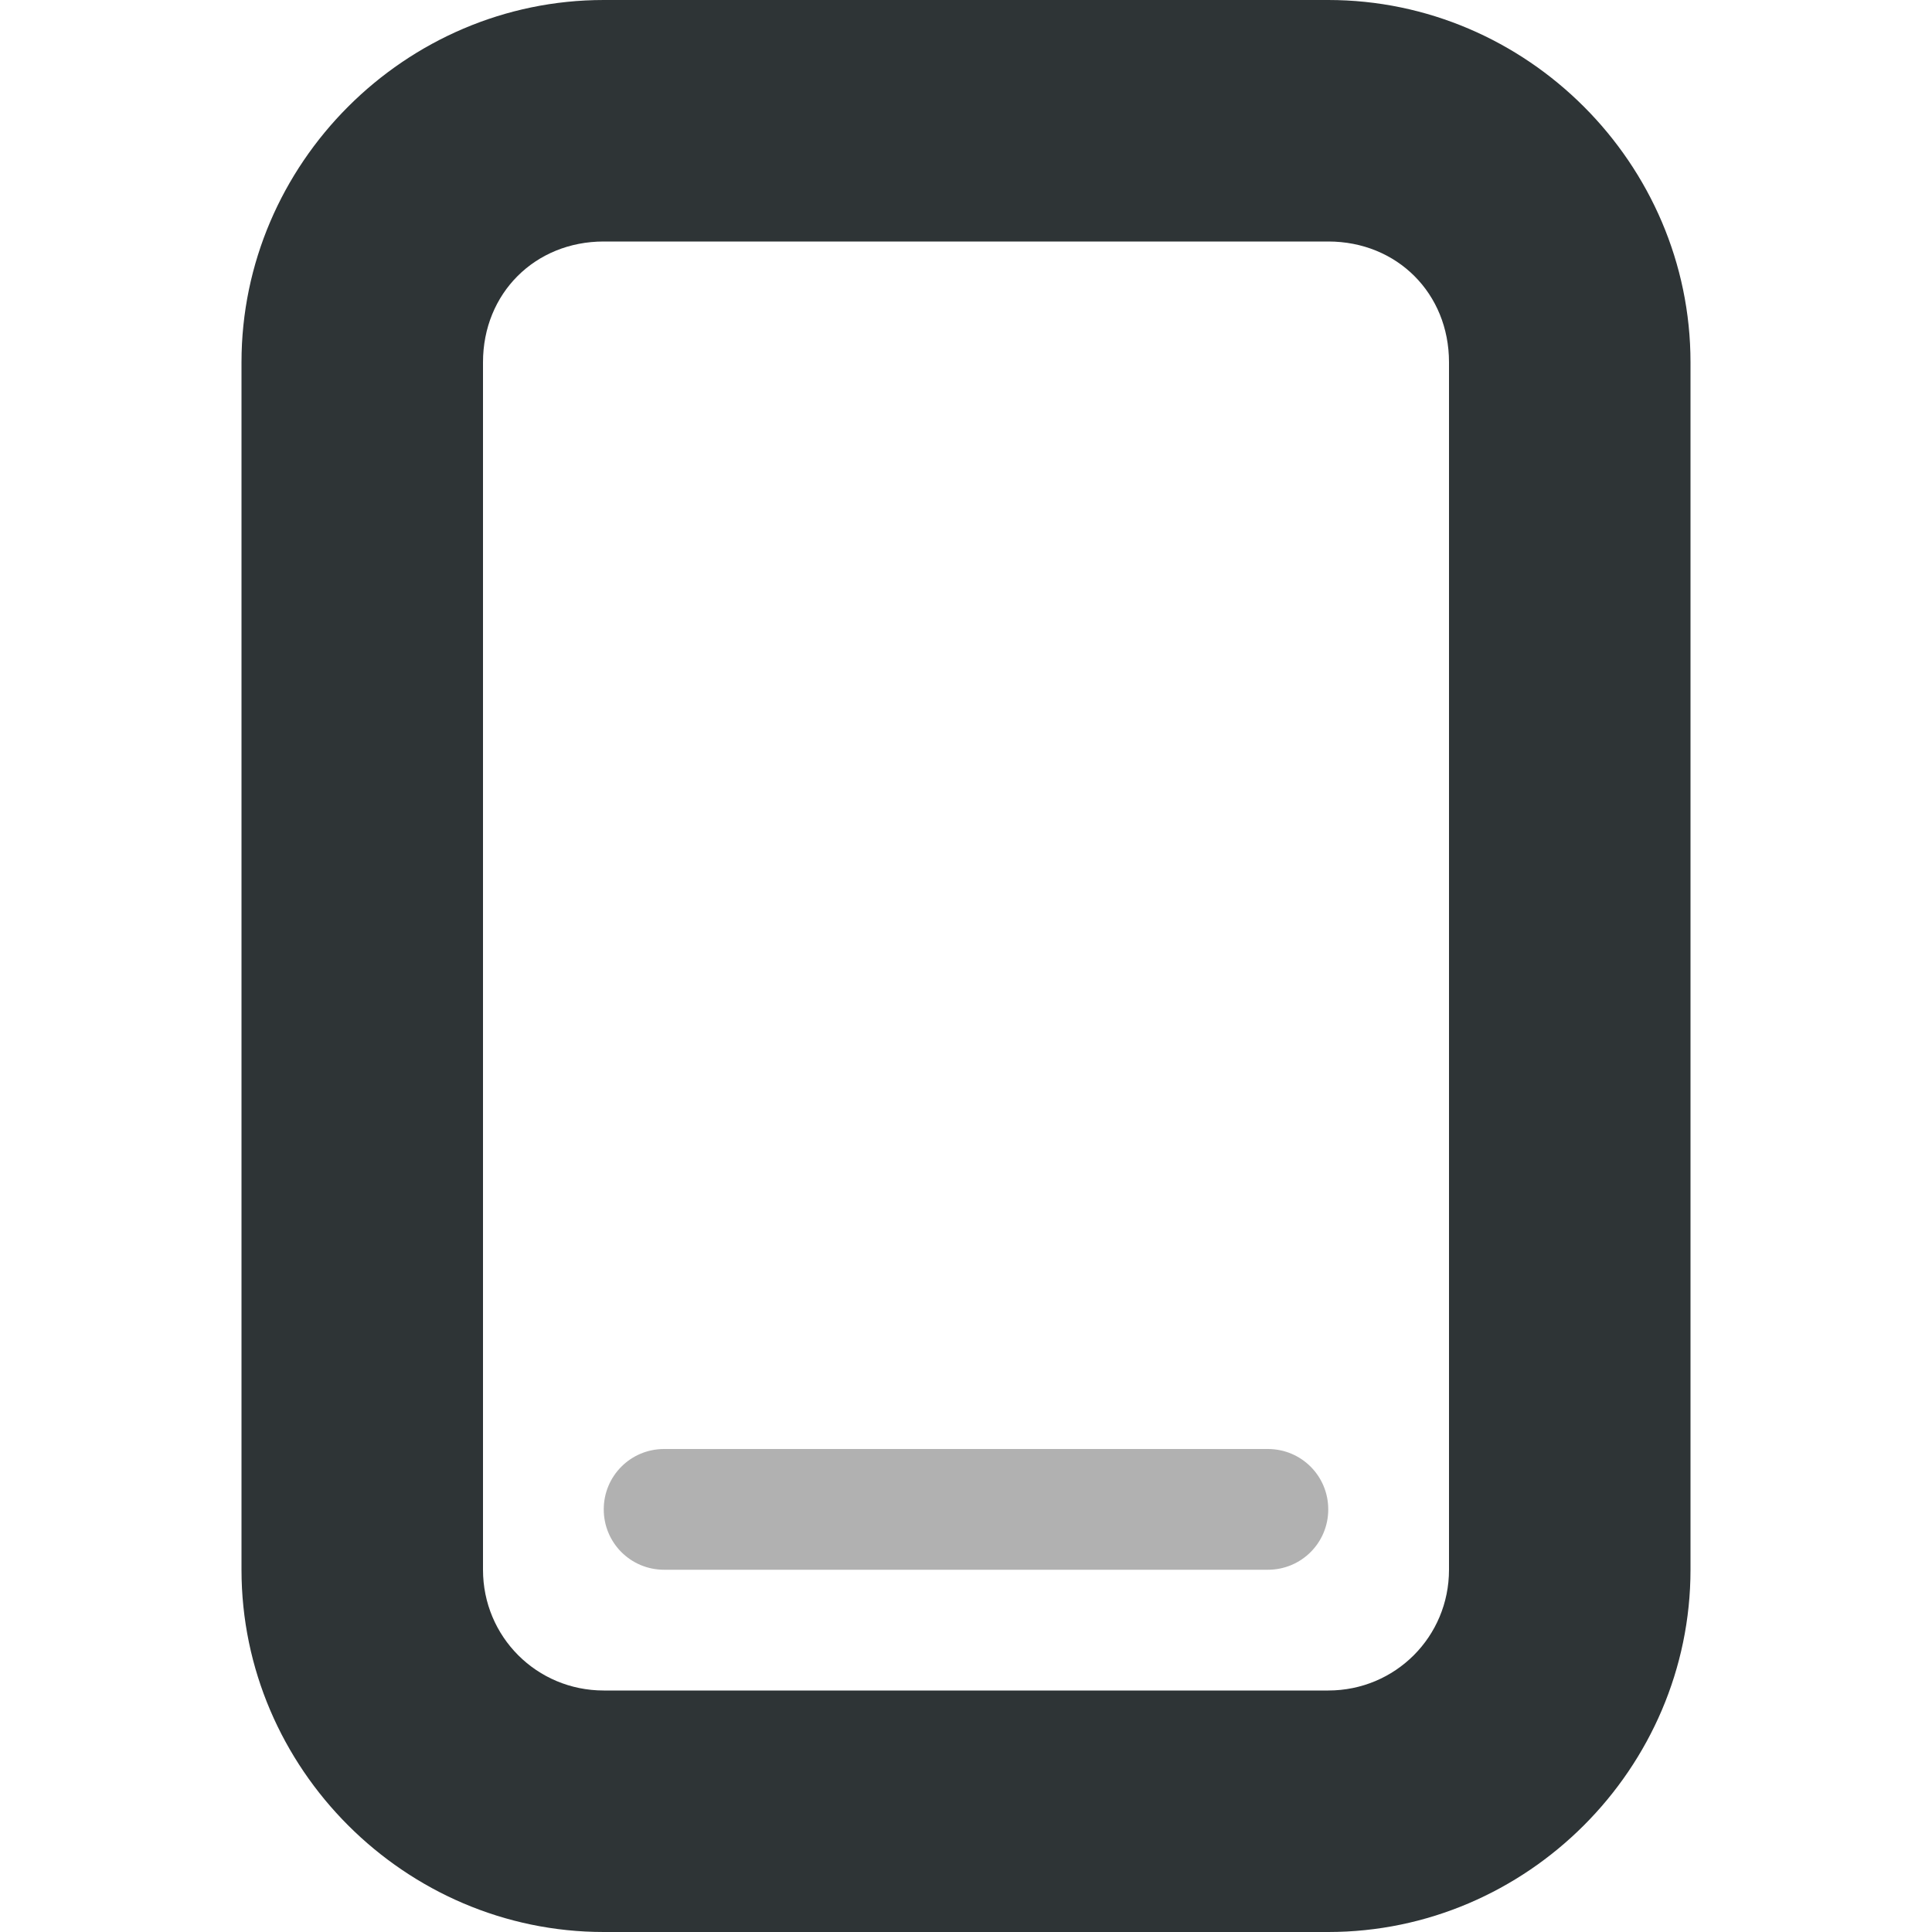 <?xml version="1.0" encoding="UTF-8"?>
<svg height="16px" viewBox="0 0 16 16" width="16px" xmlns="http://www.w3.org/2000/svg">
    <path d="m 5 0 c -1.645 0 -3 1.355 -3 3 v 10 c 0 1.645 1.355 3 3 3 h 6 c 1.645 0 3 -1.355 3 -3 v -10 c 0 -1.645 -1.355 -3 -3 -3 z m 0 2 h 6 c 0.57 0 1 0.43 1 1 v 10 c 0 0.555 -0.445 1 -1 1 h -6 c -0.555 0 -1 -0.445 -1 -1 v -10 c 0 -0.57 0.43 -1 1 -1 z m 0 0" fill="#2e3436"/>
    <path d="m 5.5 12 c -0.277 0 -0.5 0.223 -0.5 0.5 s 0.223 0.5 0.5 0.5 h 5 c 0.277 0 0.5 -0.223 0.5 -0.5 s -0.223 -0.5 -0.5 -0.5 z m 0 0" fill="#222222" fill-opacity="0.349"/>
</svg>
